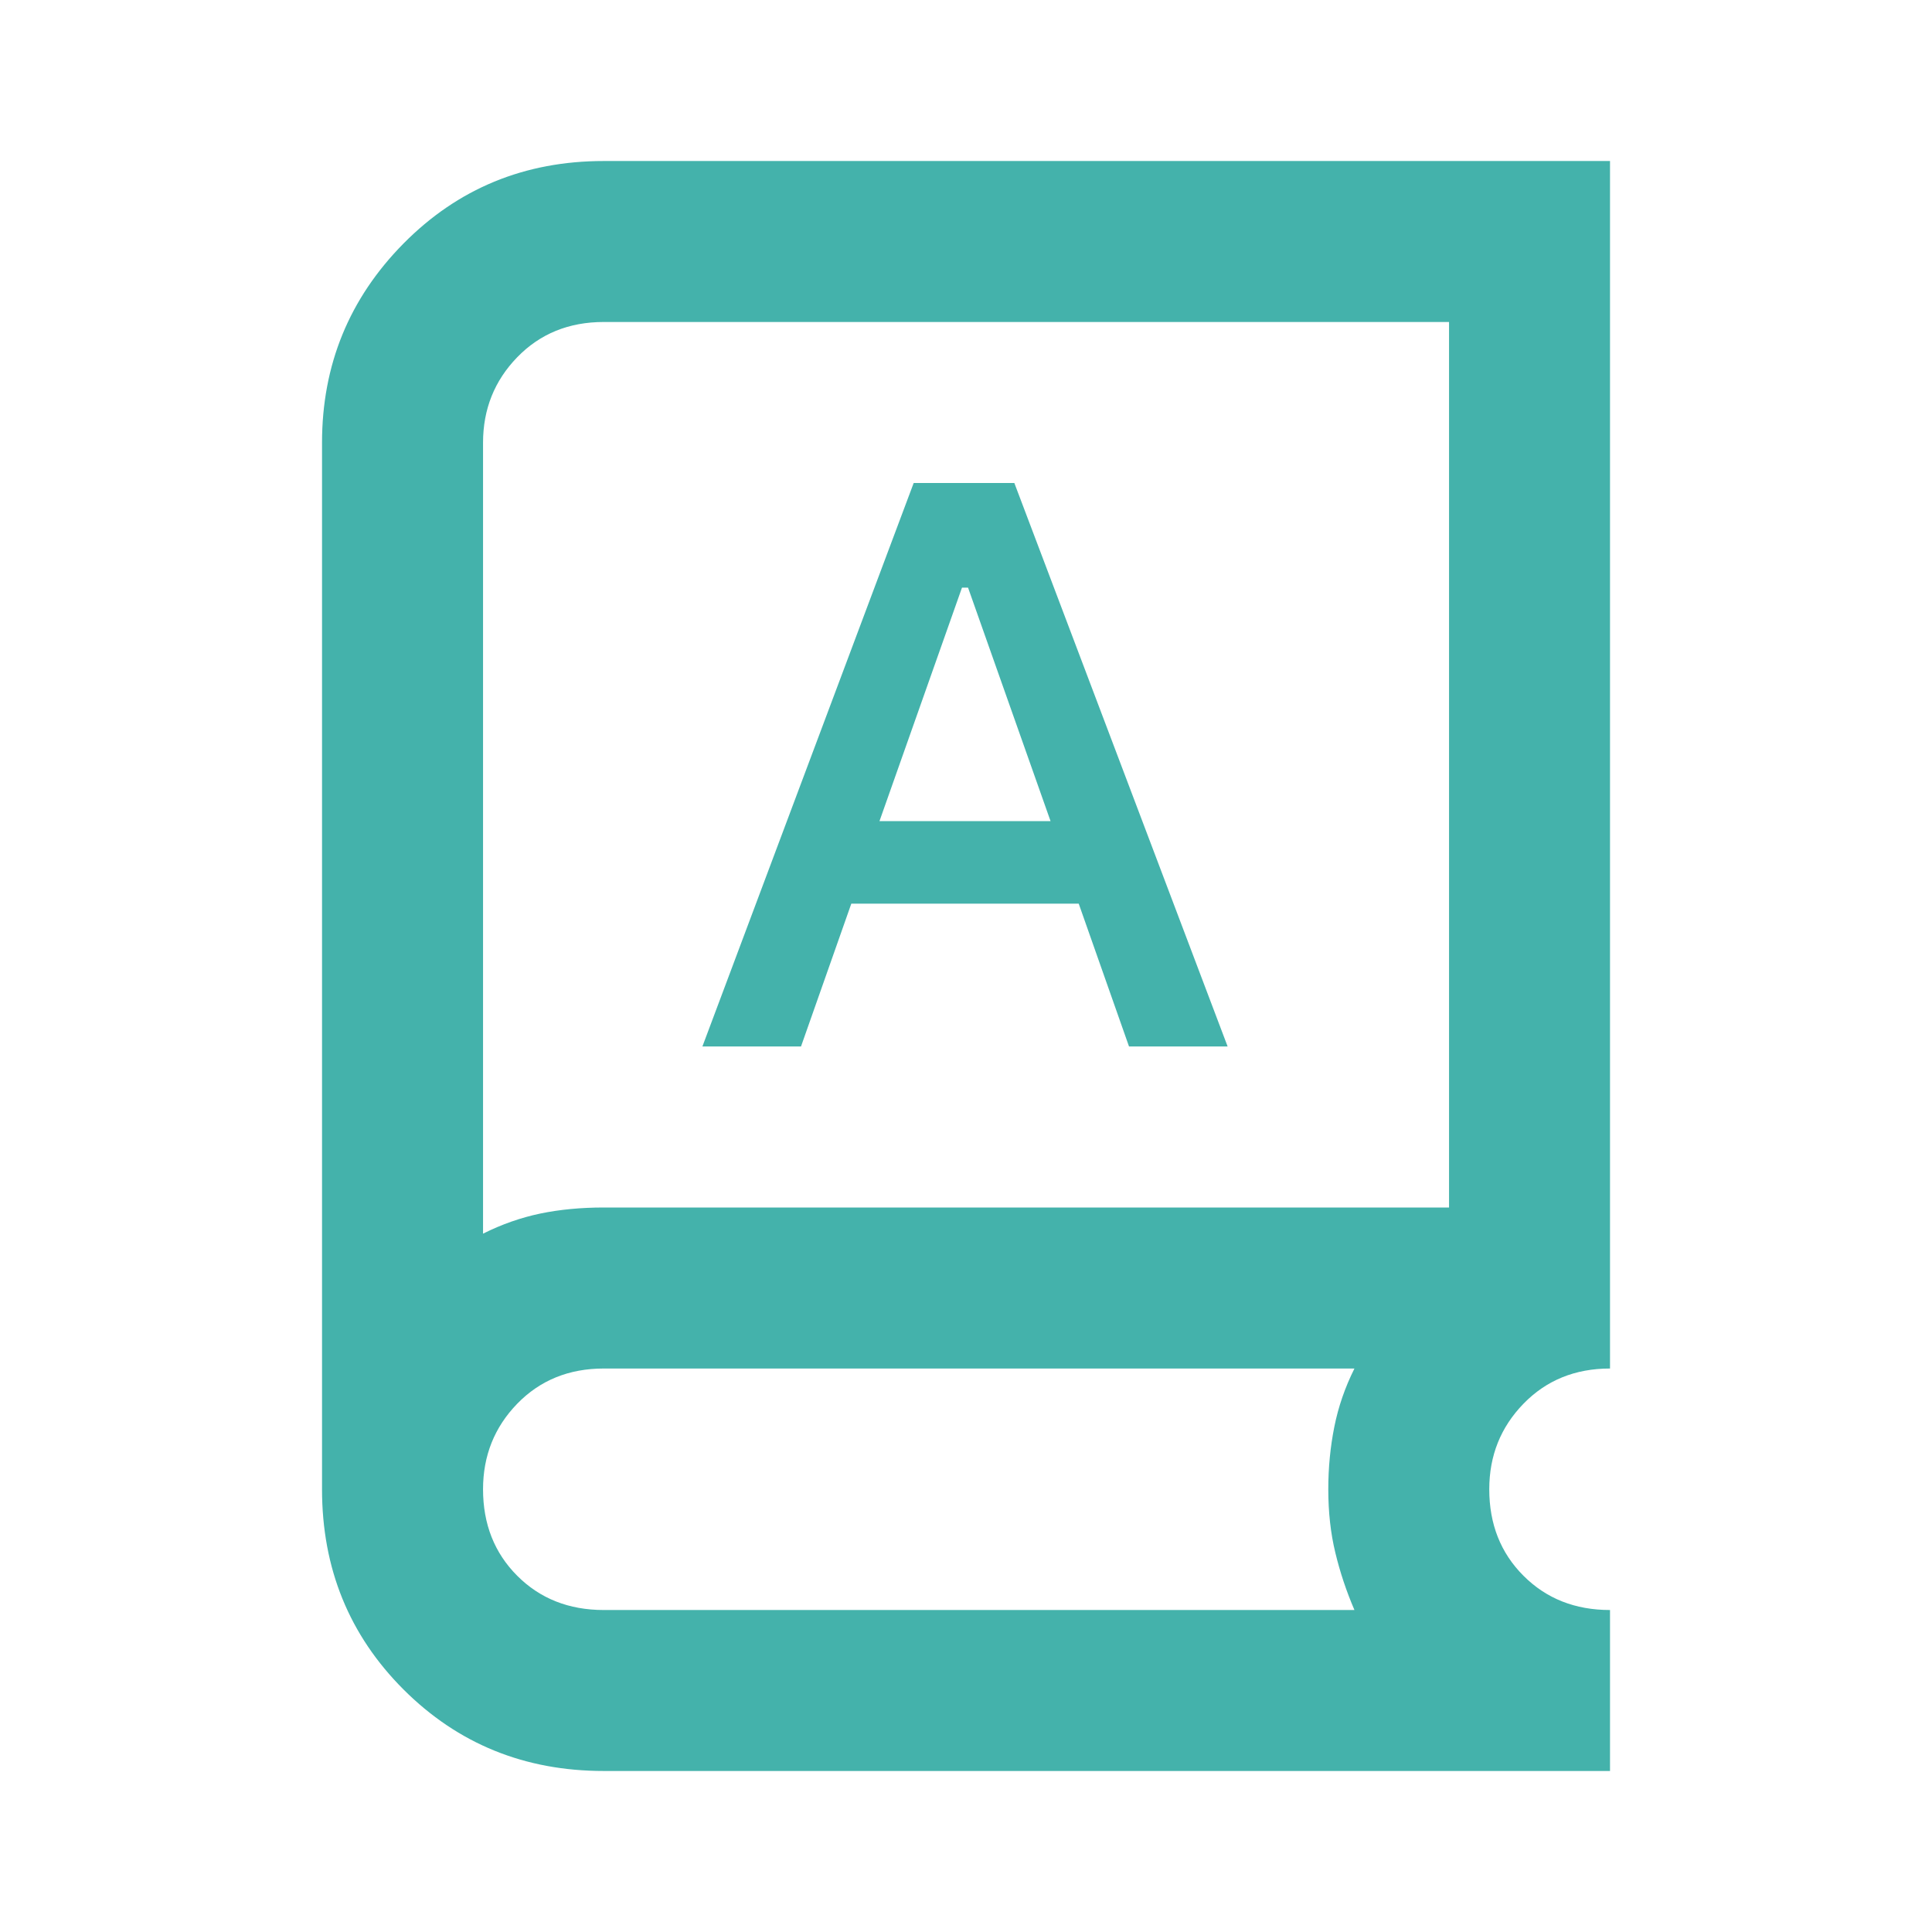 <svg width="50" height="50" viewBox="0 0 50 50" fill="none" xmlns="http://www.w3.org/2000/svg">
<mask id="mask0_12405_20067" style="mask-type:alpha" maskUnits="userSpaceOnUse" x="0" y="0" width="50" height="50">
<rect width="50" height="50" fill="#D9D9D9"/>
</mask>
<g mask="url(#mask0_12405_20067)">
<path d="M15.626 45.833C13.577 45.833 11.85 45.13 10.443 43.724C9.037 42.318 8.334 40.59 8.334 38.542V11.458C8.334 9.445 9.037 7.726 10.443 6.302C11.85 4.879 13.577 4.167 15.626 4.167H41.667V35.417C40.764 35.417 40.018 35.721 39.428 36.328C38.837 36.936 38.542 37.674 38.542 38.542C38.542 39.444 38.837 40.191 39.428 40.781C40.018 41.372 40.764 41.667 41.667 41.667V45.833H15.626ZM15.626 41.667H35.053C34.844 41.181 34.679 40.686 34.558 40.182C34.436 39.679 34.376 39.132 34.376 38.542C34.376 37.986 34.428 37.448 34.532 36.927C34.636 36.406 34.81 35.903 35.053 35.417H15.626C14.723 35.417 13.976 35.721 13.386 36.328C12.796 36.936 12.501 37.674 12.501 38.542C12.501 39.444 12.796 40.191 13.386 40.781C13.976 41.372 14.723 41.667 15.626 41.667ZM12.501 31.927C12.987 31.684 13.482 31.511 13.985 31.406C14.489 31.302 15.035 31.25 15.626 31.25H37.501V8.333H15.626C14.723 8.333 13.976 8.637 13.386 9.245C12.796 9.853 12.501 10.59 12.501 11.458V31.927ZM18.178 27.083H20.73L22.032 23.386H27.917L29.219 27.083H31.771L26.251 12.5H23.646L18.178 27.083ZM22.761 21.25L24.896 15.208H25.053L27.188 21.25H22.761Z" fill="#44B2AB"/>
</g>
</svg>
